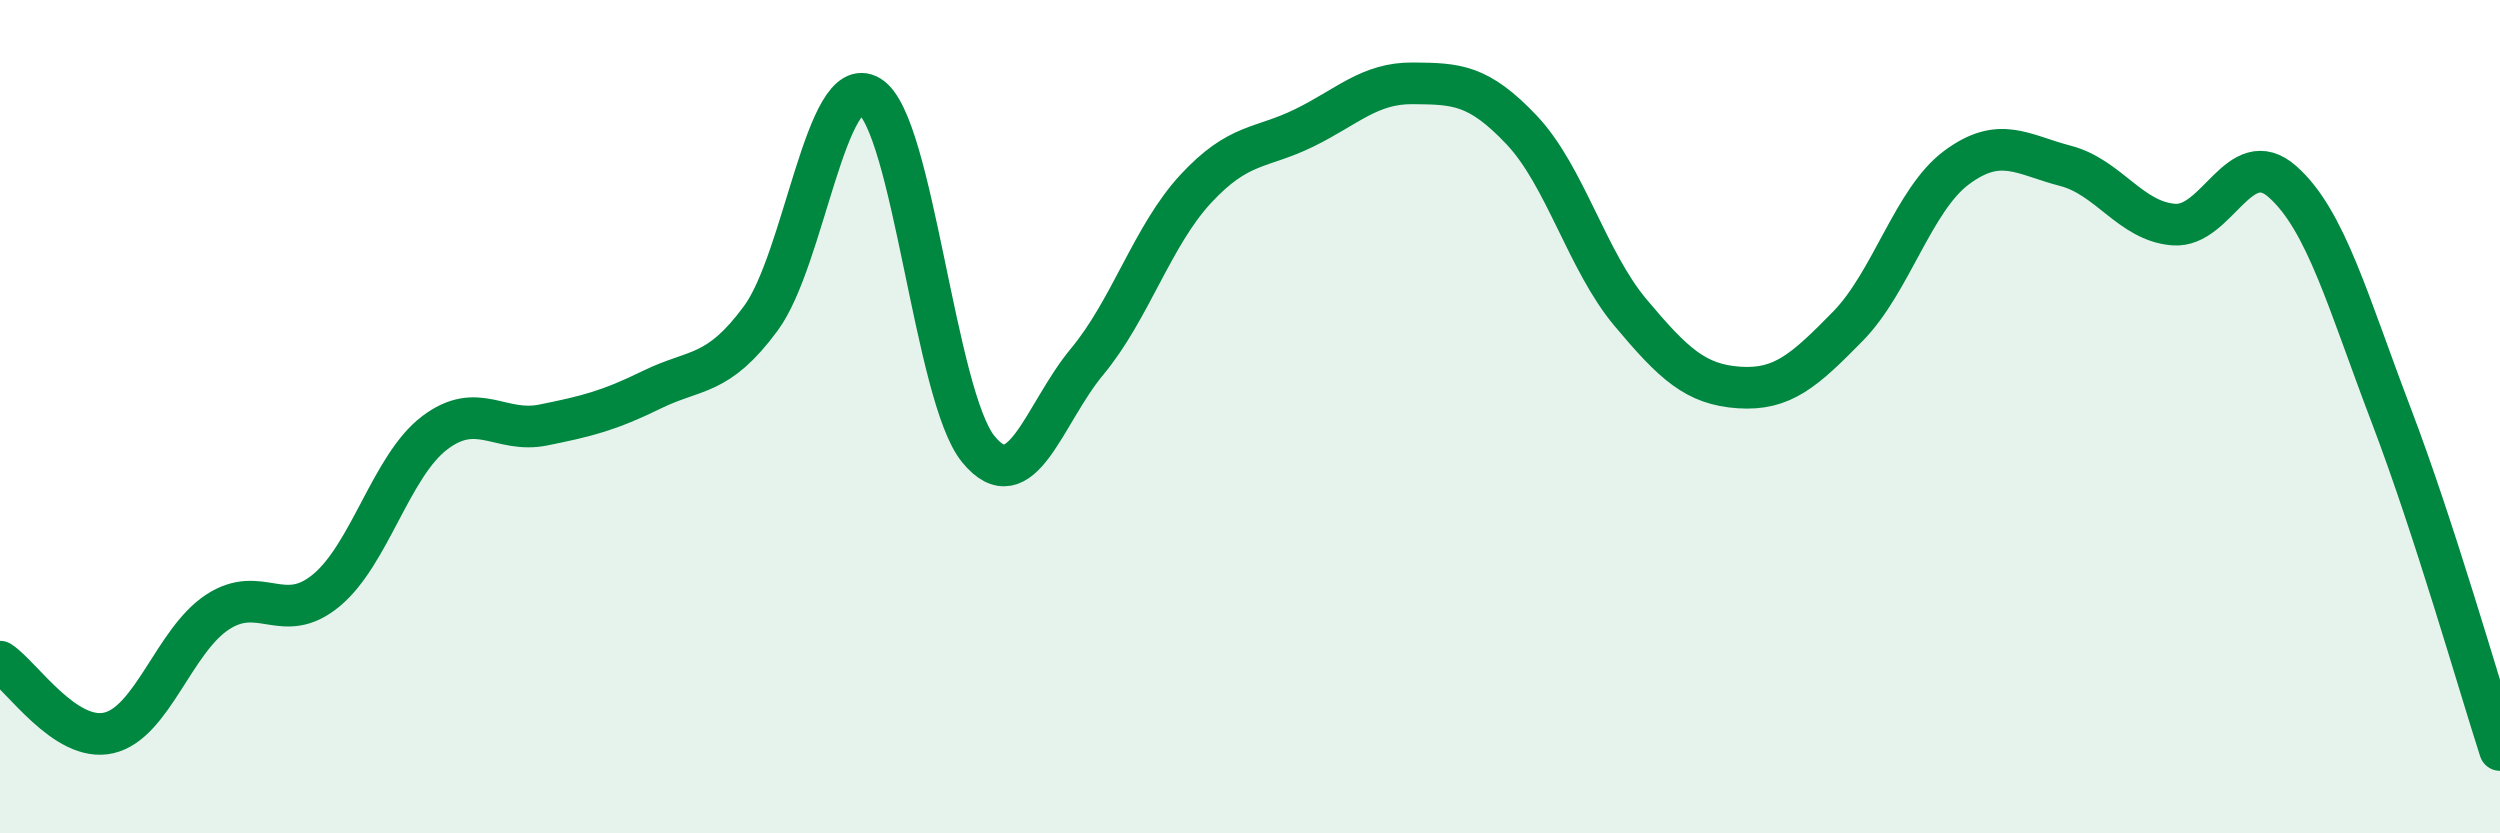 
    <svg width="60" height="20" viewBox="0 0 60 20" xmlns="http://www.w3.org/2000/svg">
      <path
        d="M 0,15.88 C 0.52,16.22 1.57,17.83 2.61,17.59 C 3.65,17.35 4.18,15.37 5.22,14.69 C 6.26,14.01 6.79,15.03 7.83,14.17 C 8.87,13.31 9.39,11.18 10.43,10.39 C 11.47,9.6 12,10.41 13.04,10.2 C 14.08,9.99 14.61,9.86 15.65,9.35 C 16.69,8.84 17.22,9.05 18.26,7.64 C 19.3,6.23 19.83,1.68 20.87,2.31 C 21.91,2.94 22.44,9.51 23.48,10.78 C 24.52,12.05 25.05,9.93 26.09,8.68 C 27.13,7.43 27.66,5.65 28.7,4.53 C 29.74,3.41 30.26,3.58 31.3,3.07 C 32.34,2.56 32.87,1.99 33.91,2 C 34.95,2.01 35.48,2.02 36.52,3.12 C 37.56,4.22 38.09,6.26 39.13,7.5 C 40.17,8.74 40.7,9.23 41.74,9.3 C 42.78,9.37 43.31,8.89 44.35,7.83 C 45.39,6.77 45.92,4.79 46.96,4.02 C 48,3.25 48.53,3.71 49.57,3.98 C 50.61,4.25 51.13,5.31 52.17,5.39 C 53.21,5.47 53.74,3.44 54.78,4.36 C 55.82,5.28 56.35,7.24 57.39,9.97 C 58.43,12.7 59.48,16.39 60,18L60 20L0 20Z"
        fill="#008740"
        opacity="0.1"
        stroke-linecap="round"
        stroke-linejoin="round"
      />
      <path
        d="M 0,15.88 C 0.52,16.22 1.57,17.83 2.61,17.59 C 3.65,17.35 4.18,15.37 5.22,14.69 C 6.26,14.01 6.79,15.03 7.83,14.17 C 8.87,13.31 9.39,11.18 10.43,10.39 C 11.47,9.6 12,10.41 13.04,10.2 C 14.08,9.99 14.61,9.86 15.65,9.35 C 16.69,8.84 17.22,9.05 18.26,7.64 C 19.3,6.23 19.83,1.68 20.87,2.31 C 21.91,2.94 22.44,9.51 23.48,10.78 C 24.52,12.05 25.05,9.93 26.09,8.68 C 27.13,7.43 27.66,5.65 28.7,4.53 C 29.74,3.41 30.26,3.58 31.3,3.07 C 32.34,2.56 32.87,1.99 33.91,2 C 34.95,2.01 35.48,2.02 36.52,3.12 C 37.56,4.22 38.09,6.26 39.13,7.5 C 40.17,8.74 40.7,9.23 41.74,9.3 C 42.78,9.37 43.31,8.89 44.35,7.83 C 45.39,6.77 45.92,4.79 46.96,4.02 C 48,3.25 48.53,3.71 49.57,3.98 C 50.61,4.25 51.13,5.31 52.17,5.39 C 53.21,5.47 53.74,3.44 54.78,4.36 C 55.82,5.28 56.35,7.24 57.39,9.97 C 58.43,12.7 59.48,16.39 60,18"
        stroke="#008740"
        stroke-width="1"
        fill="none"
        stroke-linecap="round"
        stroke-linejoin="round"
      />
    </svg>
  